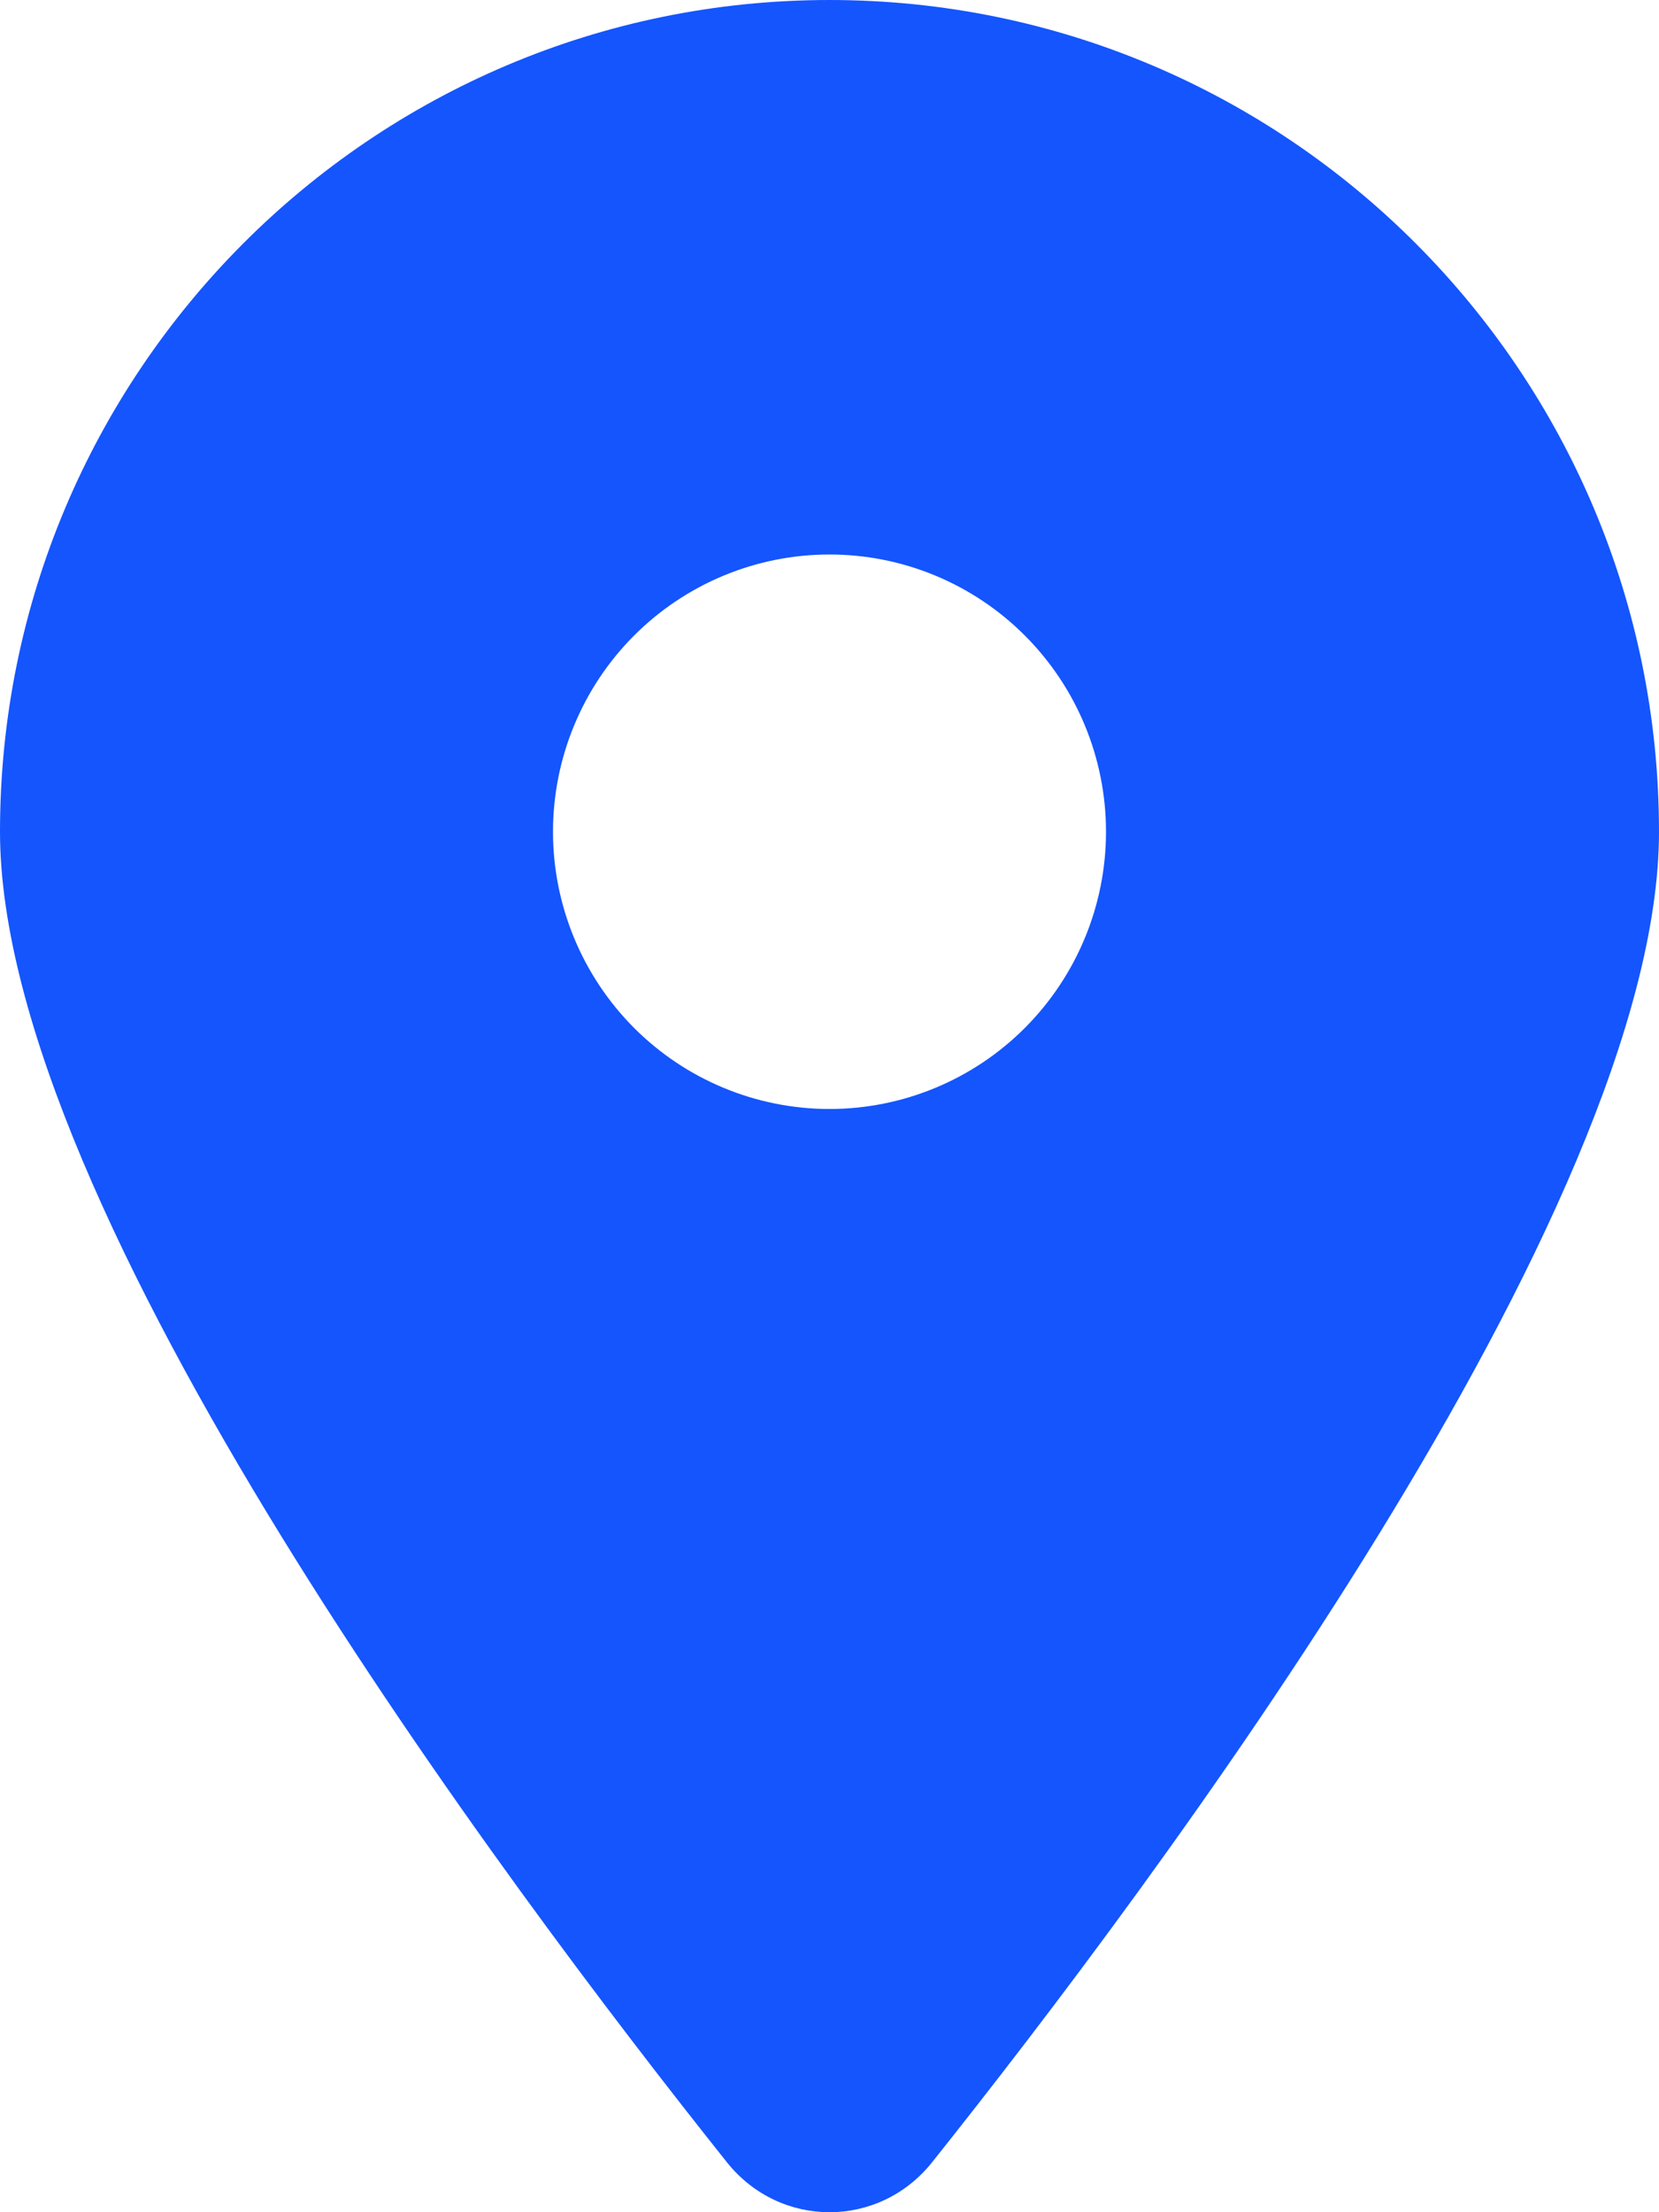 <svg width="30" height="40" viewBox="0 0 30 40" fill="none" xmlns="http://www.w3.org/2000/svg">
<path d="M16.852 39.101C20.859 34.073 30 21.885 30 15.039C30 6.736 23.281 0 15 0C6.719 0 0 6.736 0 15.039C0 21.885 9.141 34.073 13.148 39.101C14.109 40.3 15.891 40.3 16.852 39.101ZM15 10.026C16.326 10.026 17.598 10.554 18.535 11.494C19.473 12.434 20 13.709 20 15.039C20 16.368 19.473 17.643 18.535 18.584C17.598 19.524 16.326 20.052 15 20.052C13.674 20.052 12.402 19.524 11.464 18.584C10.527 17.643 10 16.368 10 15.039C10 13.709 10.527 12.434 11.464 11.494C12.402 10.554 13.674 10.026 15 10.026Z" fill="#1455FE"/>
</svg>
